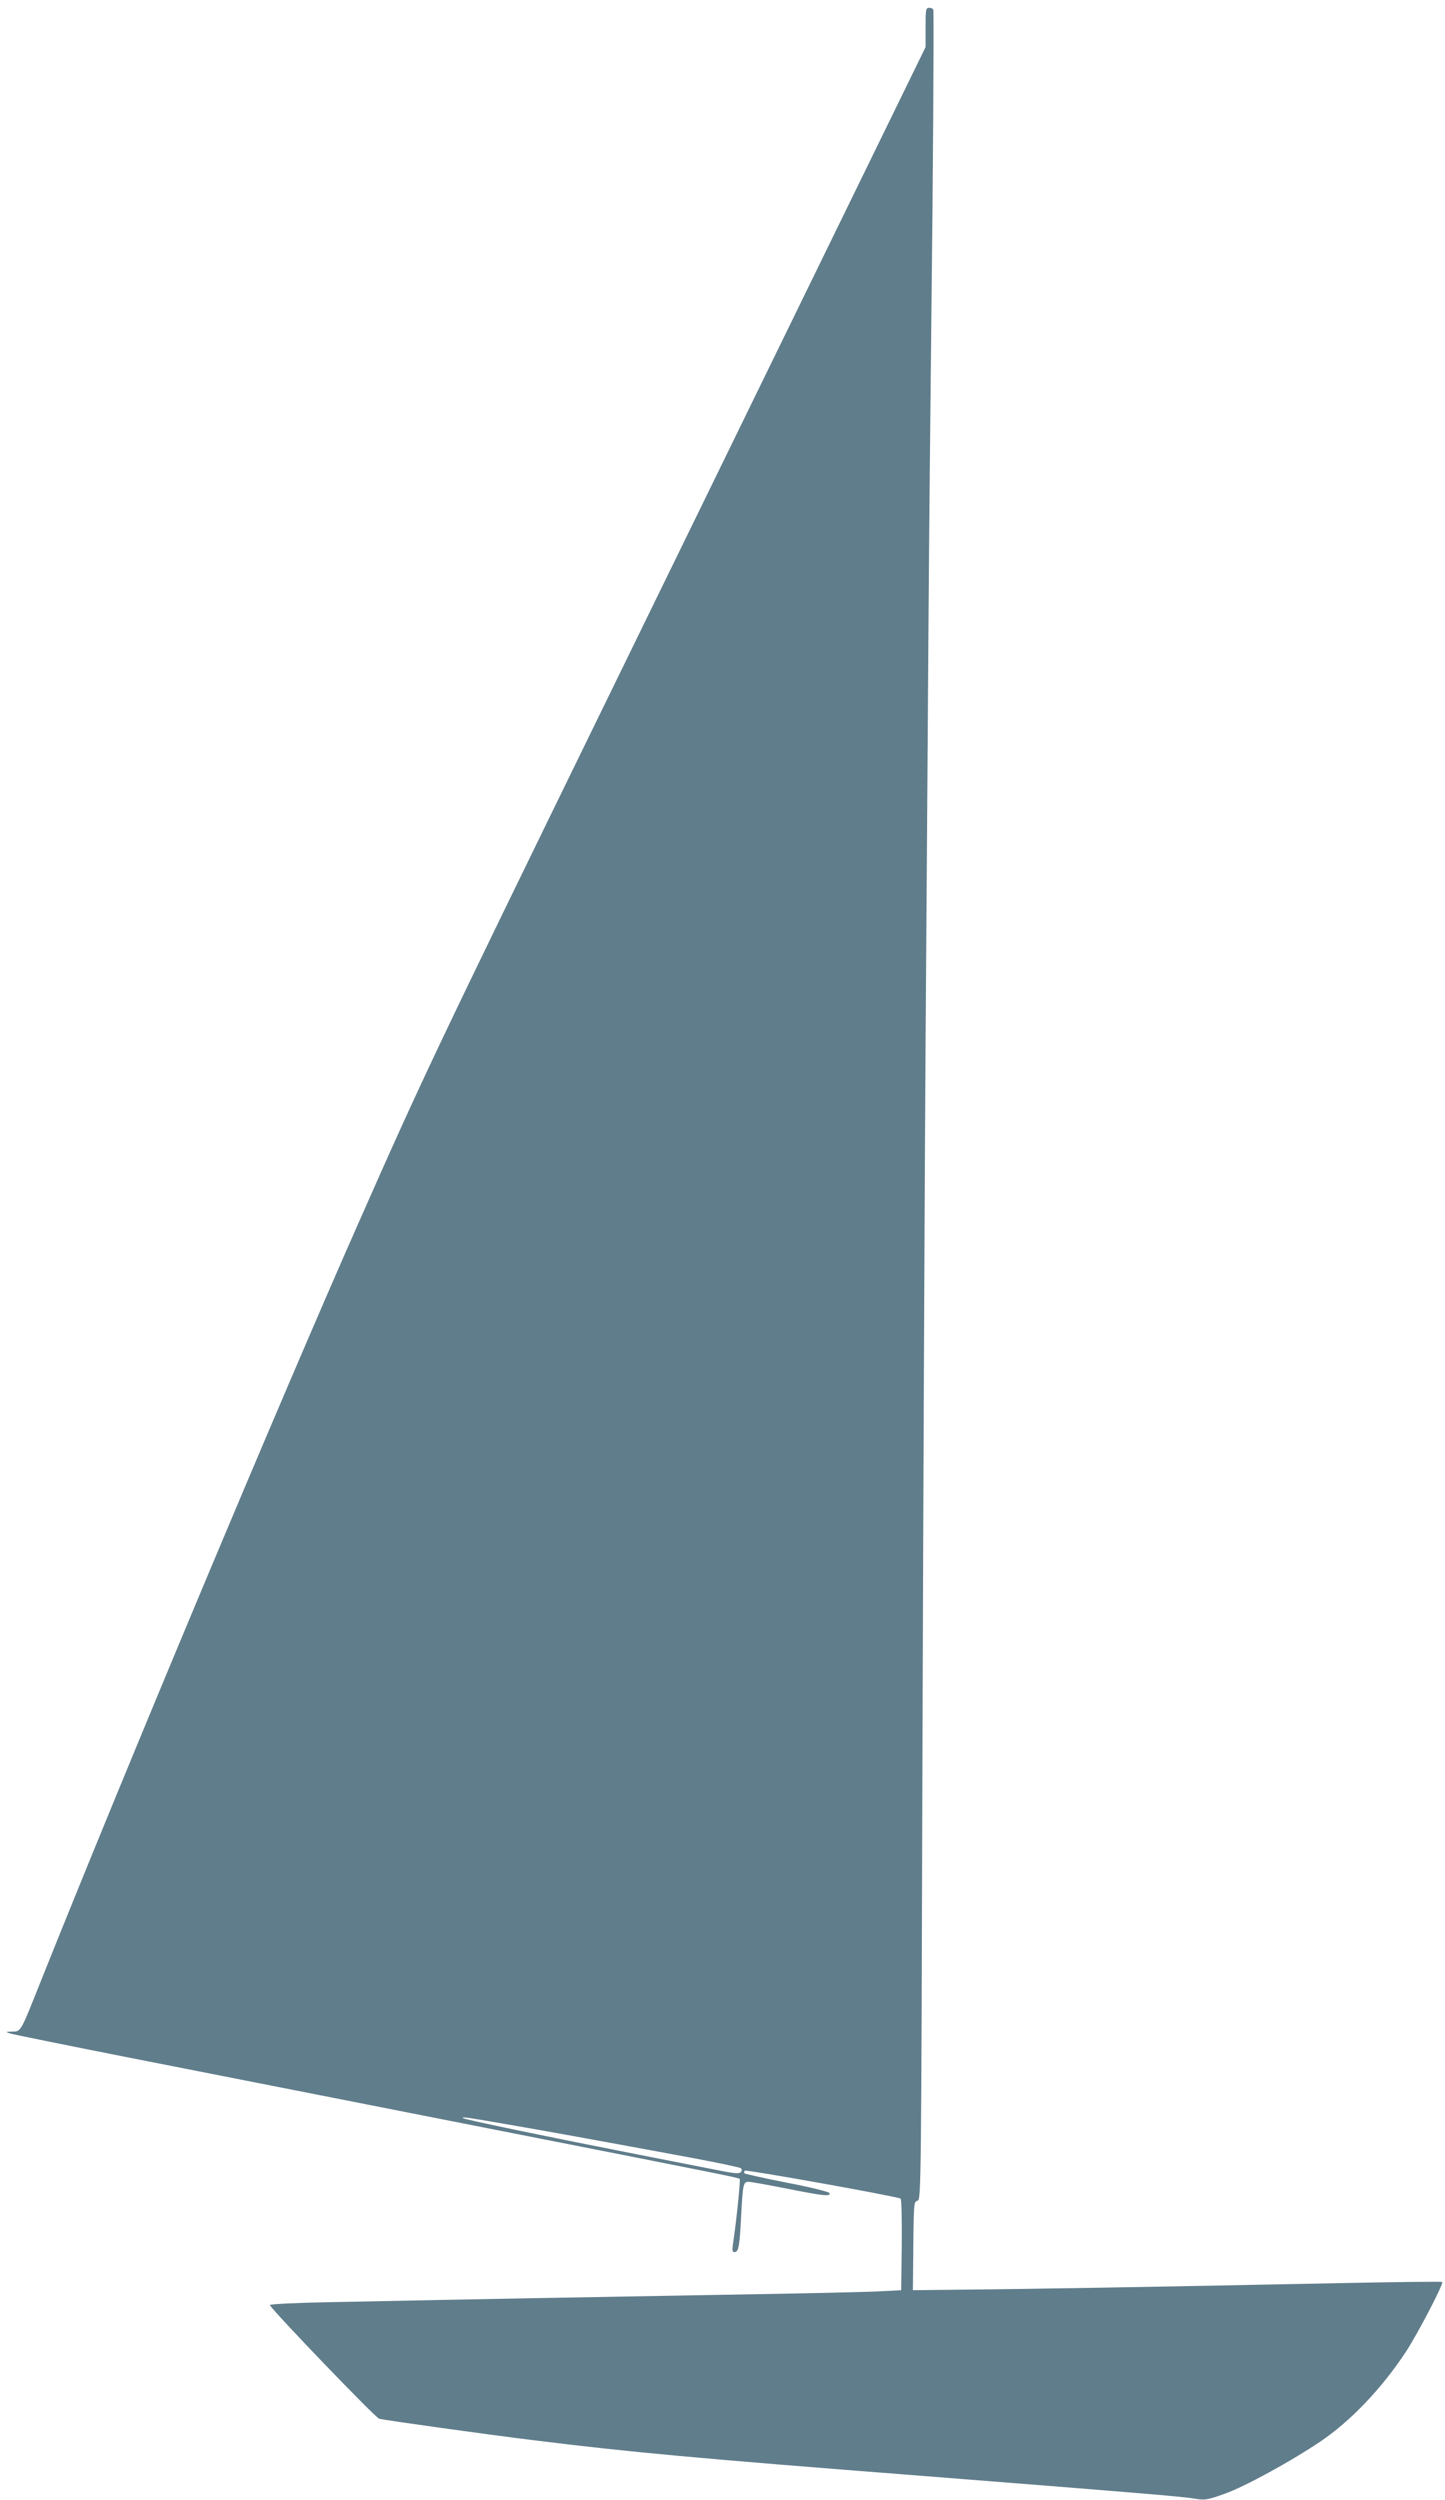 <?xml version="1.0" standalone="no"?>
<!DOCTYPE svg PUBLIC "-//W3C//DTD SVG 20010904//EN"
 "http://www.w3.org/TR/2001/REC-SVG-20010904/DTD/svg10.dtd">
<svg version="1.0" xmlns="http://www.w3.org/2000/svg"
 width="740pt" height="1280pt" viewBox="0 0 740 1280"
 preserveAspectRatio="xMidYMid meet">
<g transform="translate(0,1280) scale(0.1,-0.1)"
fill="#607d8b" stroke="none">
<path d="M4740 12660 l0 -101 -509 -1042 c-280 -573 -800 -1638 -1156 -2367
-842 -1724 -913 -1873 -1232 -2595 -411 -928 -1202 -2817 -1634 -3898 -106
-266 -101 -257 -147 -258 -34 -1 -35 -1 -12 -9 14 -5 291 -61 615 -125 325
-64 748 -147 940 -185 193 -38 649 -128 1015 -200 1071 -211 1162 -229 1168
-235 5 -5 -18 -229 -35 -337 -4 -30 -2 -38 9 -38 20 0 26 31 33 176 9 170 11
184 38 184 12 0 101 -16 197 -35 191 -38 224 -41 218 -23 -3 7 -96 30 -216 53
-116 23 -215 45 -219 48 -3 4 -3 10 1 14 6 7 780 -132 798 -143 5 -3 7 -110 6
-237 l-3 -232 -135 -7 c-74 -3 -439 -11 -810 -17 -630 -11 -1191 -21 -1968
-37 -178 -3 -322 -10 -320 -15 9 -24 540 -577 560 -582 36 -9 569 -83 798
-111 493 -61 831 -92 1975 -181 1082 -85 1334 -106 1395 -116 62 -10 70 -9
162 24 100 35 336 164 485 264 157 105 317 272 443 463 61 93 194 349 186 357
-2 3 -244 0 -538 -6 -873 -18 -1626 -31 -1908 -33 l-265 -3 1 90 c3 372 3 362
23 368 18 4 19 69 25 2278 4 1251 11 2891 16 3644 5 754 12 1723 15 2155 3
432 10 1152 15 1600 8 653 13 1467 10 1538 0 6 -9 12 -20 12 -19 0 -20 -7 -20
-100z m-2148 -10735 c192 -33 343 -60 938 -170 140 -26 259 -51 265 -56 5 -6
5 -13 -2 -20 -8 -8 -33 -6 -89 5 -44 8 -263 52 -489 96 -418 82 -837 169 -844
176 -8 8 21 4 221 -31z"/>
</g>
</svg>
